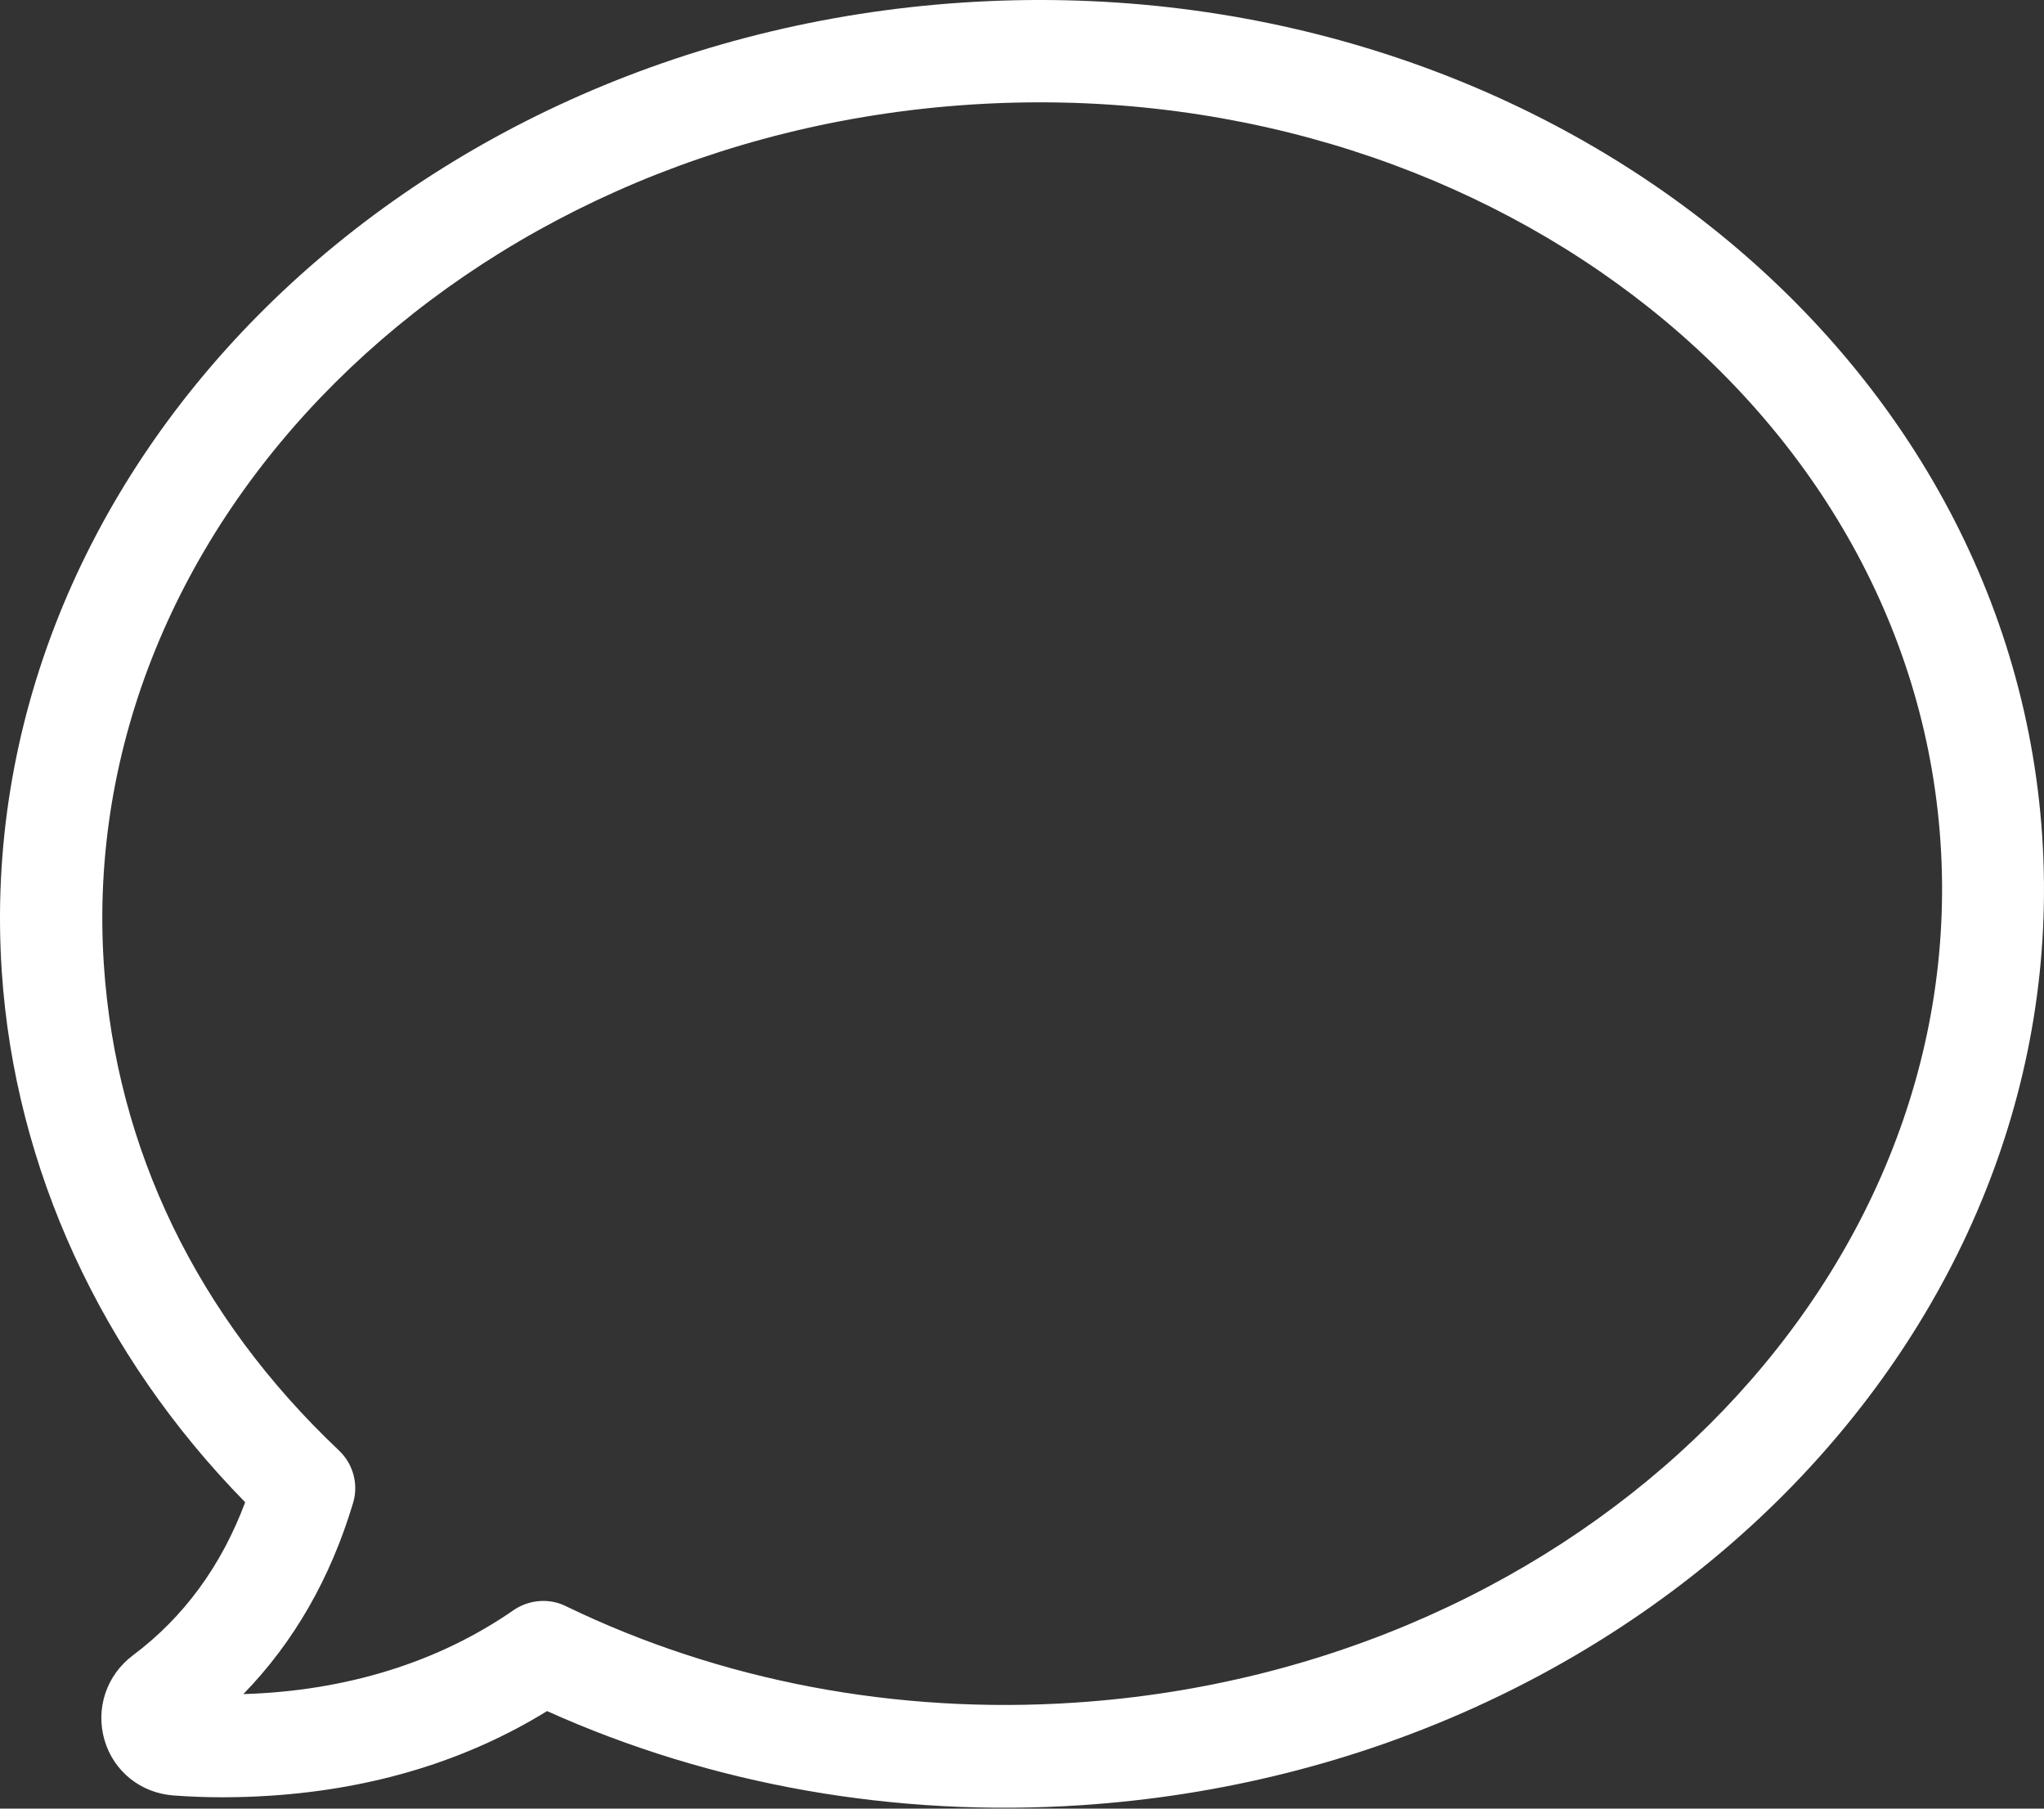 <?xml version="1.0" encoding="UTF-8"?> <svg xmlns="http://www.w3.org/2000/svg" width="572" height="506" viewBox="0 0 572 506" fill="none"><rect x="0" y="0" width="572" height="506" fill="#333333" stroke="none"/> <path d="M269.231 0.727C111.705 11.24 -8.774 132.886 0.501 271.873C4.167 326.791 28.275 379.174 68.614 420.285C61.953 438.063 51.437 452.467 37.158 463.141C29.797 468.669 26.673 478.012 29.254 486.858C31.828 495.588 39.376 501.643 48.557 502.318C57.62 503.002 66.871 502.97 75.849 502.371C104.766 500.441 130.705 492.503 153.091 478.711C199.095 499.416 250.649 508.507 302.769 505.029C460.295 494.516 580.774 372.871 571.498 233.884C562.223 94.897 426.757 -9.785 269.231 0.727ZM300.971 476.338C250.95 479.676 201.604 470.32 158.274 449.32C155.973 448.185 153.485 447.765 151.037 447.929C148.472 448.1 145.953 448.971 143.823 450.401C122.782 465.04 96.85 473.095 68.097 473.96C82.236 459.43 92.519 441.528 98.837 420.376C100.368 415.238 98.821 409.602 94.941 405.879C55.194 368.36 32.5 321.387 29.068 269.966C20.843 146.72 129.469 38.749 271.137 29.294C412.806 19.84 534.815 112.42 543.04 235.666C551.265 358.912 442.64 466.883 300.971 476.338Z" fill="white"></path> </svg> 
